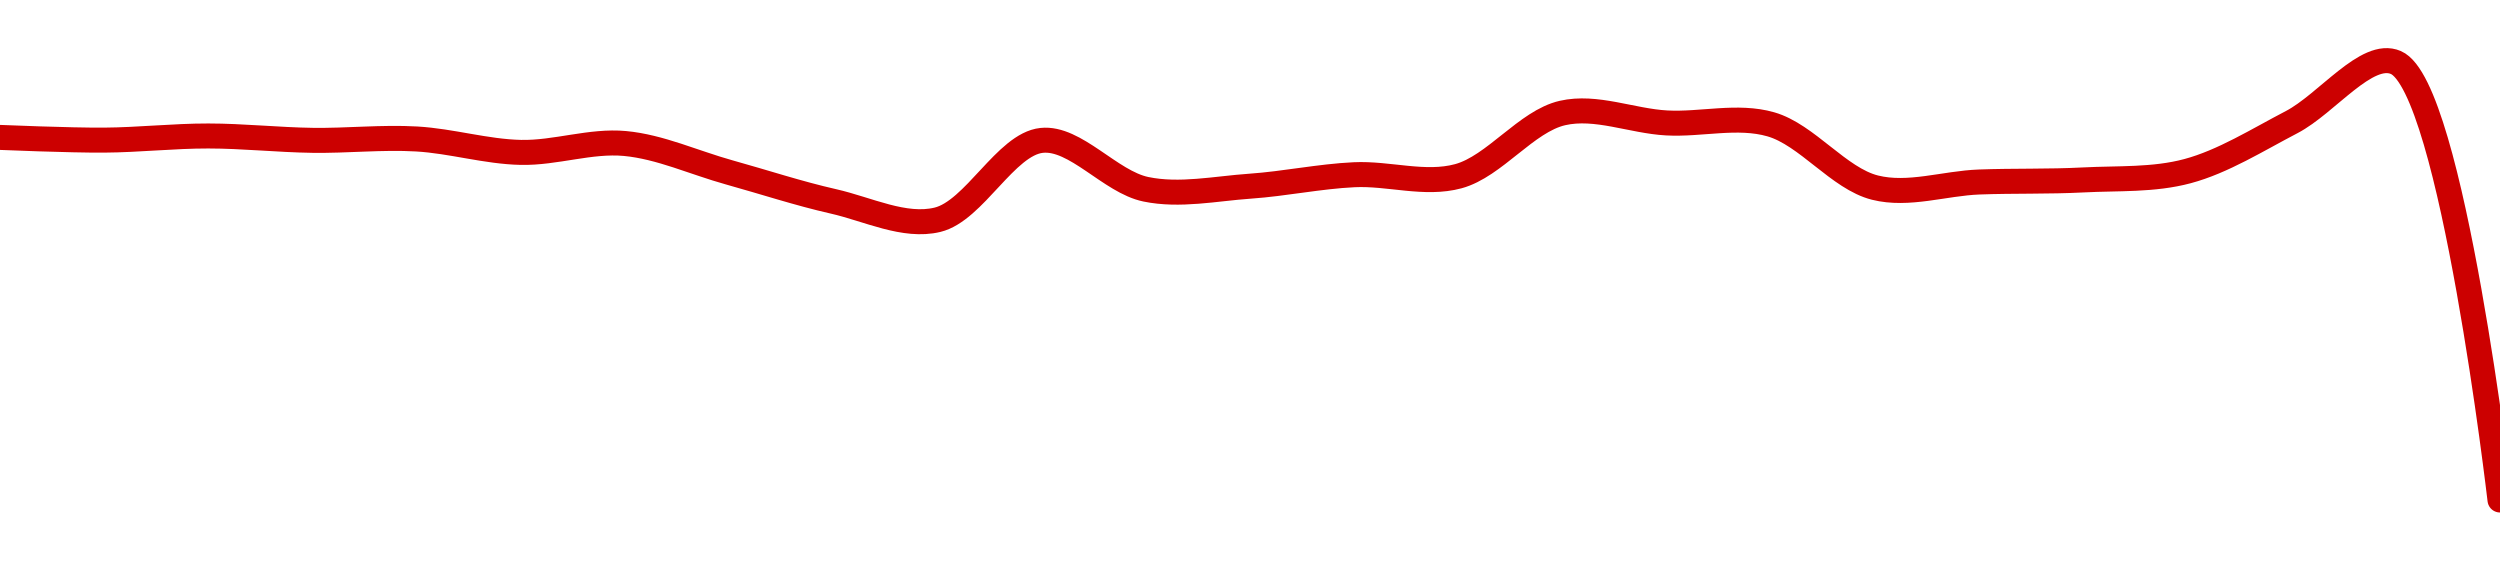 <!-- series1d: [0.0236506,0.02361604,0.02366878,0.02361335,0.02363061,0.02345975,0.02357308,0.0232055,0.02283658,0.0226024,0.02361273,0.02299066,0.02302971,0.02317571,0.02315679,0.02396125,0.02383475,0.02381702,0.02301143,0.02308306,0.02310943,0.02322116,0.02384532,0.02460394,0.01903588] -->

<svg width="200" height="45" viewBox="0 0 200 45" xmlns="http://www.w3.org/2000/svg">
  <defs>
    <linearGradient id="grad-area" x1="0" y1="0" x2="0" y2="1">
      <stop offset="0%" stop-color="rgba(255,82,82,.2)" />
      <stop offset="100%" stop-color="rgba(0,0,0,0)" />
    </linearGradient>
  </defs>

  <path d="M0,10.993C0,10.993,5.556,11.229,8.333,11.21C11.111,11.191,13.889,10.875,16.667,10.878C19.445,10.881,22.222,11.187,25,11.227C27.777,11.267,30.561,10.958,33.333,11.118C36.117,11.279,38.886,12.133,41.667,12.192C44.441,12.252,47.245,11.224,50,11.48C52.801,11.74,55.556,13.019,58.333,13.79C61.111,14.562,63.873,15.476,66.667,16.109C69.429,16.736,72.355,18.223,75,17.581C77.943,16.867,80.46,11.537,83.333,11.231C86.027,10.943,88.817,14.549,91.667,15.141C94.379,15.704,97.226,15.089,100,14.895C102.782,14.702,105.551,14.11,108.333,13.978C111.107,13.845,113.989,14.825,116.667,14.097C119.562,13.309,122.108,9.702,125,9.04C127.68,8.426,130.552,9.684,133.333,9.835C136.108,9.986,138.99,9.178,141.667,9.946C144.562,10.778,147.105,14.283,150,15.01C152.678,15.683,155.555,14.663,158.333,14.56C161.11,14.457,163.891,14.539,166.667,14.394C169.447,14.25,172.286,14.42,175,13.692C177.848,12.928,180.584,11.2,183.333,9.769C186.141,8.308,189.346,3.995,191.667,5C196.158,6.945,200,40,200,40"
        fill="none"
        stroke="#CC0000"
        stroke-width="2"
        stroke-linejoin="round"
        stroke-linecap="round"
        />
</svg>